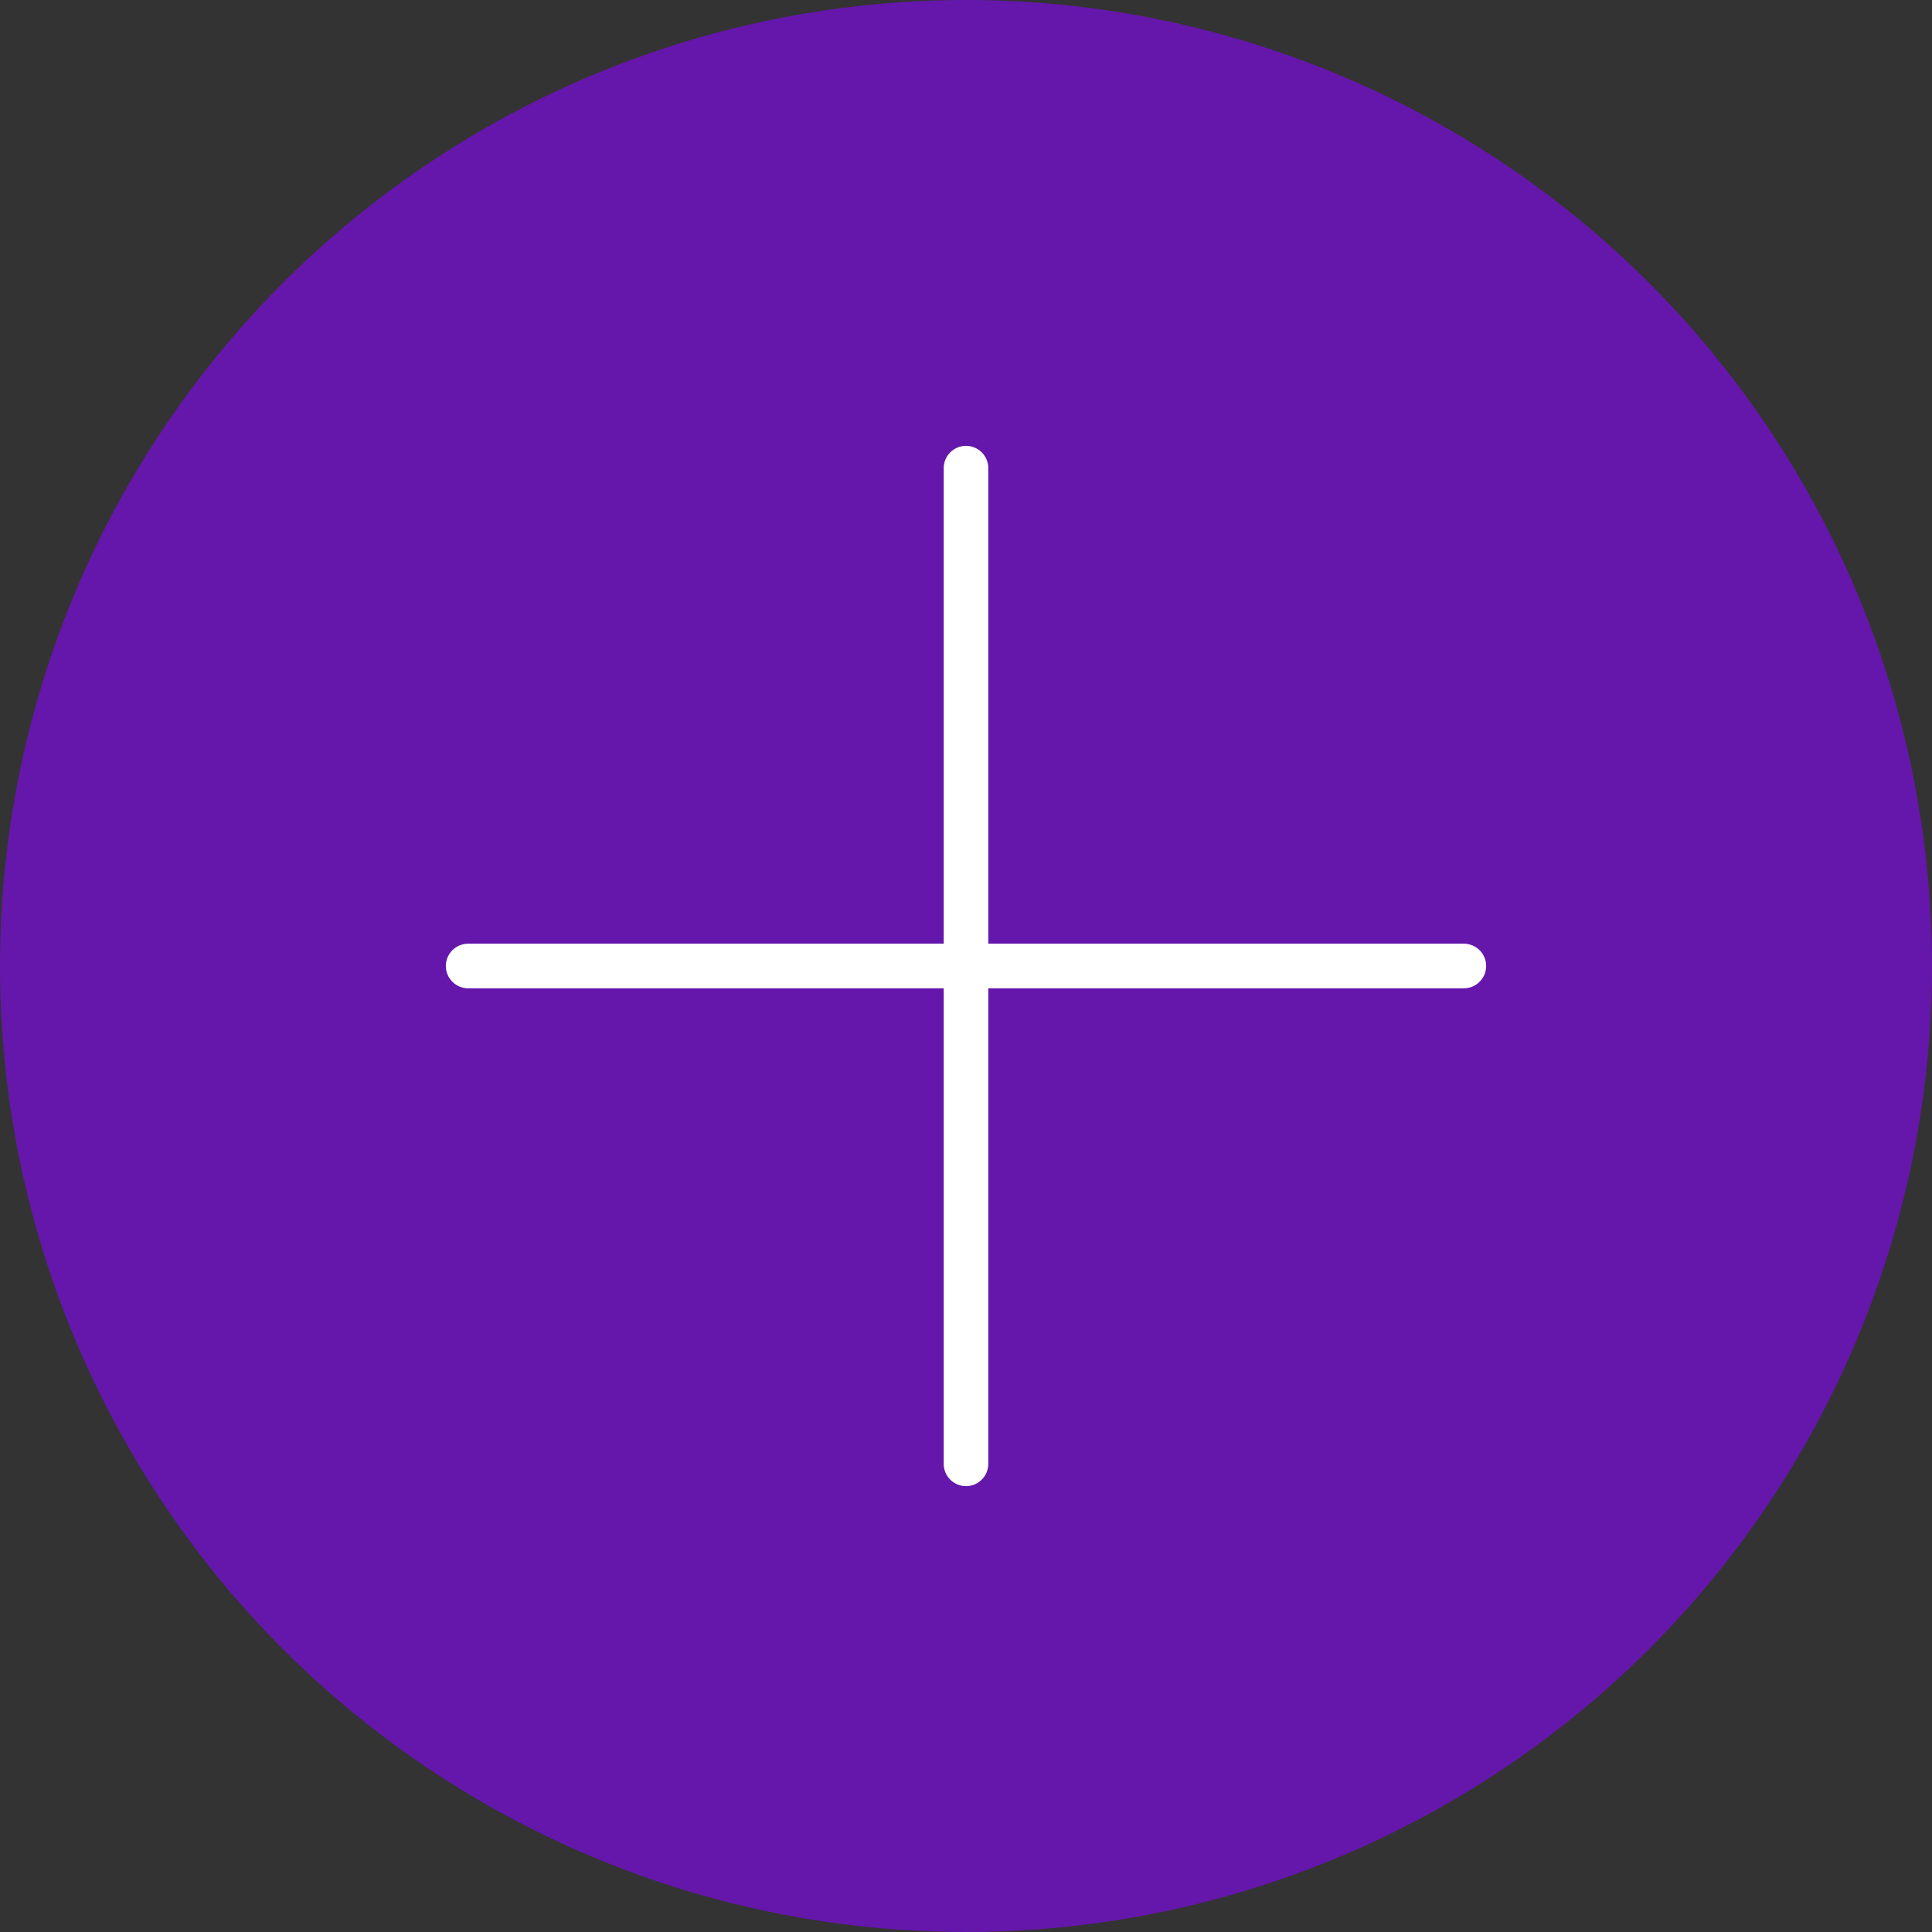 <svg width="260" height="260" viewBox="0 0 260 260" fill="none" xmlns="http://www.w3.org/2000/svg">
<rect x="0" y="0" width="260" height="260" fill="#333333" stroke="none"/>
<circle opacity="0.6" cx="130" cy="130" r="130" fill="#8804FC"/>
<path fill-rule="evenodd" clip-rule="evenodd" d="M130 60C128.343 60 127 61.343 127 63V127H63C61.343 127 60 128.343 60 130C60 131.657 61.343 133 63 133H127V197C127 198.657 128.343 200 130 200C131.657 200 133 198.657 133 197V133H197C198.657 133 200 131.657 200 130C200 128.343 198.657 127 197 127H133V63C133 61.343 131.657 60 130 60Z" fill="white"/>
</svg>
